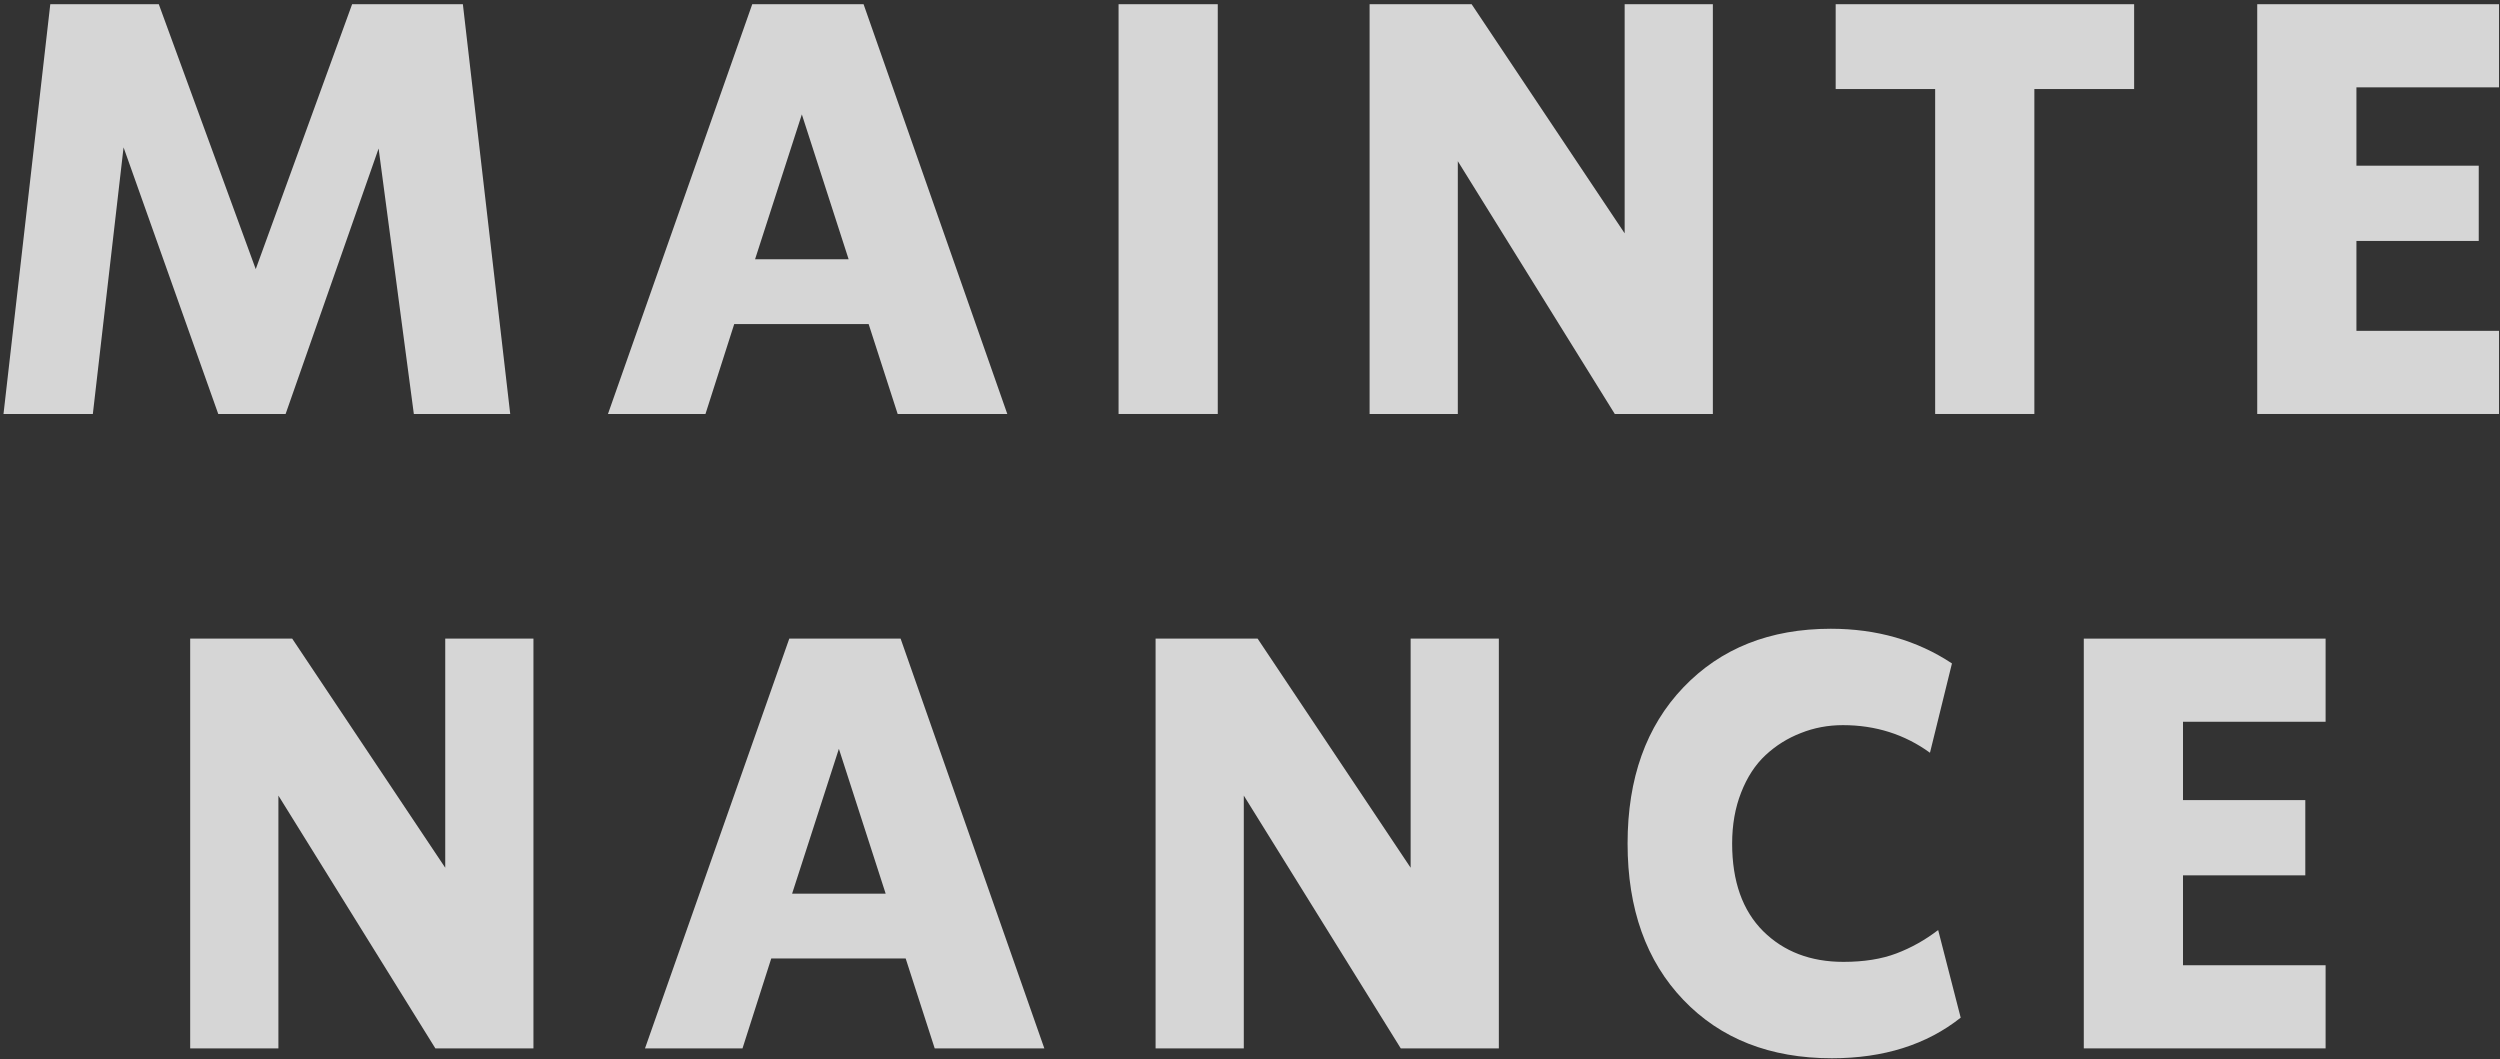 <svg width="465" height="197" viewBox="0 0 465 197" fill="none" xmlns="http://www.w3.org/2000/svg">
<rect x="0" y="0" width="465" height="197" fill="#333333" stroke="none"/>
<path opacity="0.8" d="M432.561 118.783V134.247H406.037V148.819H428.787V162.815H406.037V179.536H432.561V195H387.586V118.783H432.561Z" fill="white"/>
<path opacity="0.8" d="M340.734 196.835C329.237 196.835 320.029 193.218 313.109 185.984C306.19 178.751 302.73 169.053 302.73 156.892C302.73 144.766 306.19 135.086 313.109 127.852C320.063 120.584 329.202 116.949 340.524 116.949C349.051 116.949 356.564 119.098 363.064 123.397L358.975 140.013C354.258 136.589 348.859 134.876 342.778 134.876C340.017 134.876 337.414 135.366 334.968 136.344C332.522 137.288 330.338 138.65 328.415 140.433C326.493 142.215 324.973 144.539 323.855 147.404C322.737 150.235 322.178 153.397 322.178 156.892C322.178 163.916 324.1 169.35 327.944 173.194C331.788 177.003 336.768 178.908 342.883 178.908C346.692 178.908 349.977 178.384 352.738 177.335C355.498 176.287 358.084 174.837 360.496 172.985L364.689 189.287C358.329 194.319 350.344 196.835 340.734 196.835Z" fill="white"/>
<path opacity="0.8" d="M262.378 161.399V118.783H278.785V195H260.543L231.346 147.98V195H214.939V118.783H233.915L262.378 161.399Z" fill="white"/>
<path opacity="0.8" d="M194.246 195H173.855L168.456 178.278H143.452L138.106 195H119.969L146.807 118.783H167.512L194.246 195ZM156.033 139.279L147.331 166.222H164.734L156.033 139.279Z" fill="white"/>
<path opacity="0.8" d="M82.814 161.399V118.783H99.221V195H80.979L51.782 147.98V195H35.375V118.783H54.35L82.814 161.399Z" fill="white"/>
<path opacity="0.8" d="M464.819 0.783V16.247H438.295V30.819H461.045V44.815H438.295V61.536H464.819V77H419.844V0.783H464.819Z" fill="white"/>
<path opacity="0.8" d="M396.947 0.783V16.561H378.391V77H359.939V16.561H341.436V0.783H396.947Z" fill="white"/>
<path opacity="0.8" d="M302.185 43.399V0.783H318.592V77H300.35L271.153 29.98V77H254.746V0.783H273.722L302.185 43.399Z" fill="white"/>
<path opacity="0.8" d="M208.053 77V0.783H226.504V77H208.053Z" fill="white"/>
<path opacity="0.8" d="M187.357 77H166.966L161.567 60.278H136.564L131.217 77H113.08L139.918 0.783H160.624L187.357 77ZM149.144 21.279L140.442 48.222H157.845L149.144 21.279Z" fill="white"/>
<path opacity="0.8" d="M86.094 0.783L94.901 77H76.974L70.421 27.621L53.123 77H40.595L22.983 27.412L17.269 77H0.652L9.354 0.783H29.535L47.567 50.056L65.494 0.783H86.094Z" fill="white"/>
</svg>

